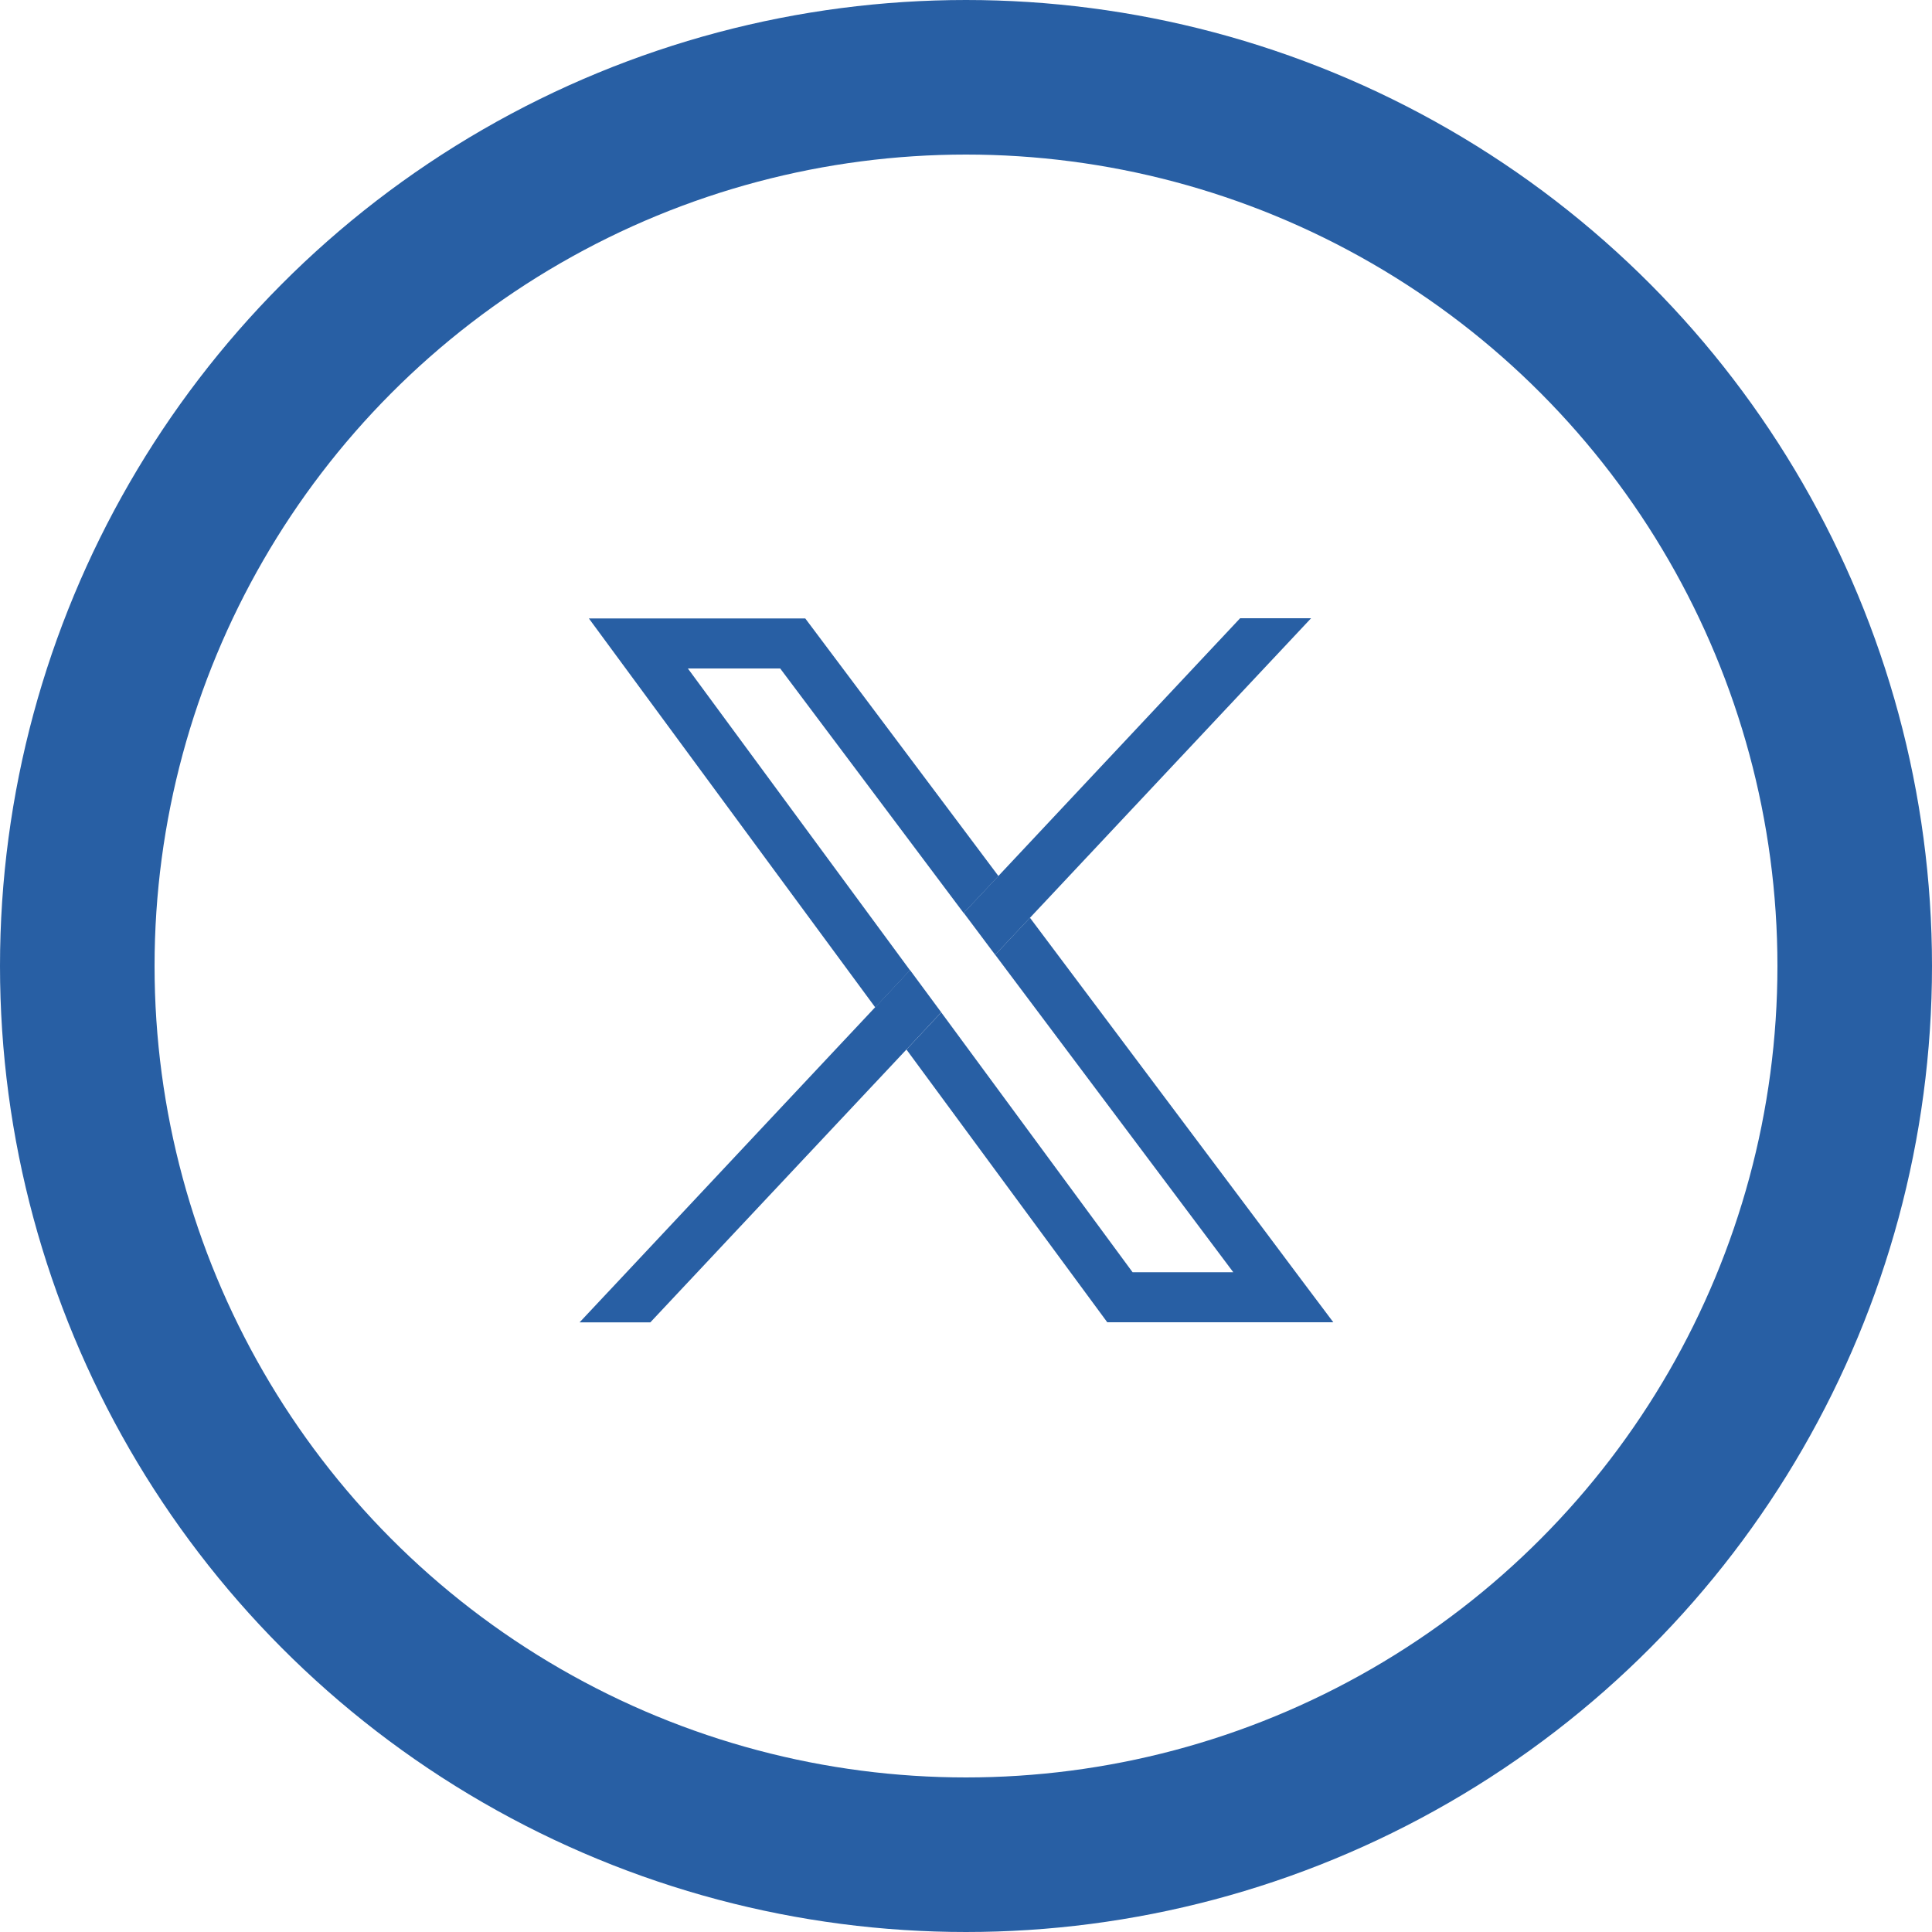 <svg xmlns="http://www.w3.org/2000/svg" xmlns:xlink="http://www.w3.org/1999/xlink" width="50" height="50" viewBox="0 0 50 50">
  <defs>
    <clipPath id="clip-path">
      <rect id="Rectangle_552" data-name="Rectangle 552" width="19.506" height="18.222" fill="#285fa4"/>
    </clipPath>
  </defs>
  <g id="X" transform="translate(-472 -3682)">
    <g id="CIRCLE" transform="translate(472 3682)" fill="none" stroke="#285fa4" stroke-width="4">
      <circle cx="25" cy="25" r="25" stroke="none"/>
      <circle cx="25" cy="25" r="23" fill="none"/>
    </g>
    <g id="X_LOGO" data-name="X LOGO" transform="translate(487 3698)" clip-path="url(#clip-path)">
      <path id="Path_433" data-name="Path 433" d="M23.83,16q-3.094-4.124-6.186-8.249c-.3.32-.6.638-.9.958q3.025,4.035,6.051,8.068l.111.148H20.3L15.348,10.2c-.3.32-.6.642-.9.962Q16.229,13.581,18.01,16l1.635,2.22h5.85Q24.66,17.112,23.83,16M8.791,1.3H11.18l2.013,2.682,2.736,3.648.9-.958q-2.5-3.333-5-6.667h-5.6l4.729,6.425q1.343,1.82,2.682,3.641.45-.48.9-.96Z" transform="translate(-5.989)" fill="#285fa4"/>
      <path id="Path_434" data-name="Path 434" d="M9.359,236.938c-.3.32-.6.642-.9.962l-4.545,4.841q-1.041,1.11-2.083,2.22H0q1.041-1.11,2.083-2.22l2.893-3.086,2.675-2.851q.45-.48.9-.96Z" transform="translate(0 -226.739)" fill="#285fa4"/>
      <path id="Path_435" data-name="Path 435" d="M266.448,0l-7.276,7.753c-.3.32-.6.638-.9.958l-.814-1.086.9-.958L264.611,0Z" transform="translate(-247.517)" fill="#285fa4"/>
    </g>
  </g>
</svg>
